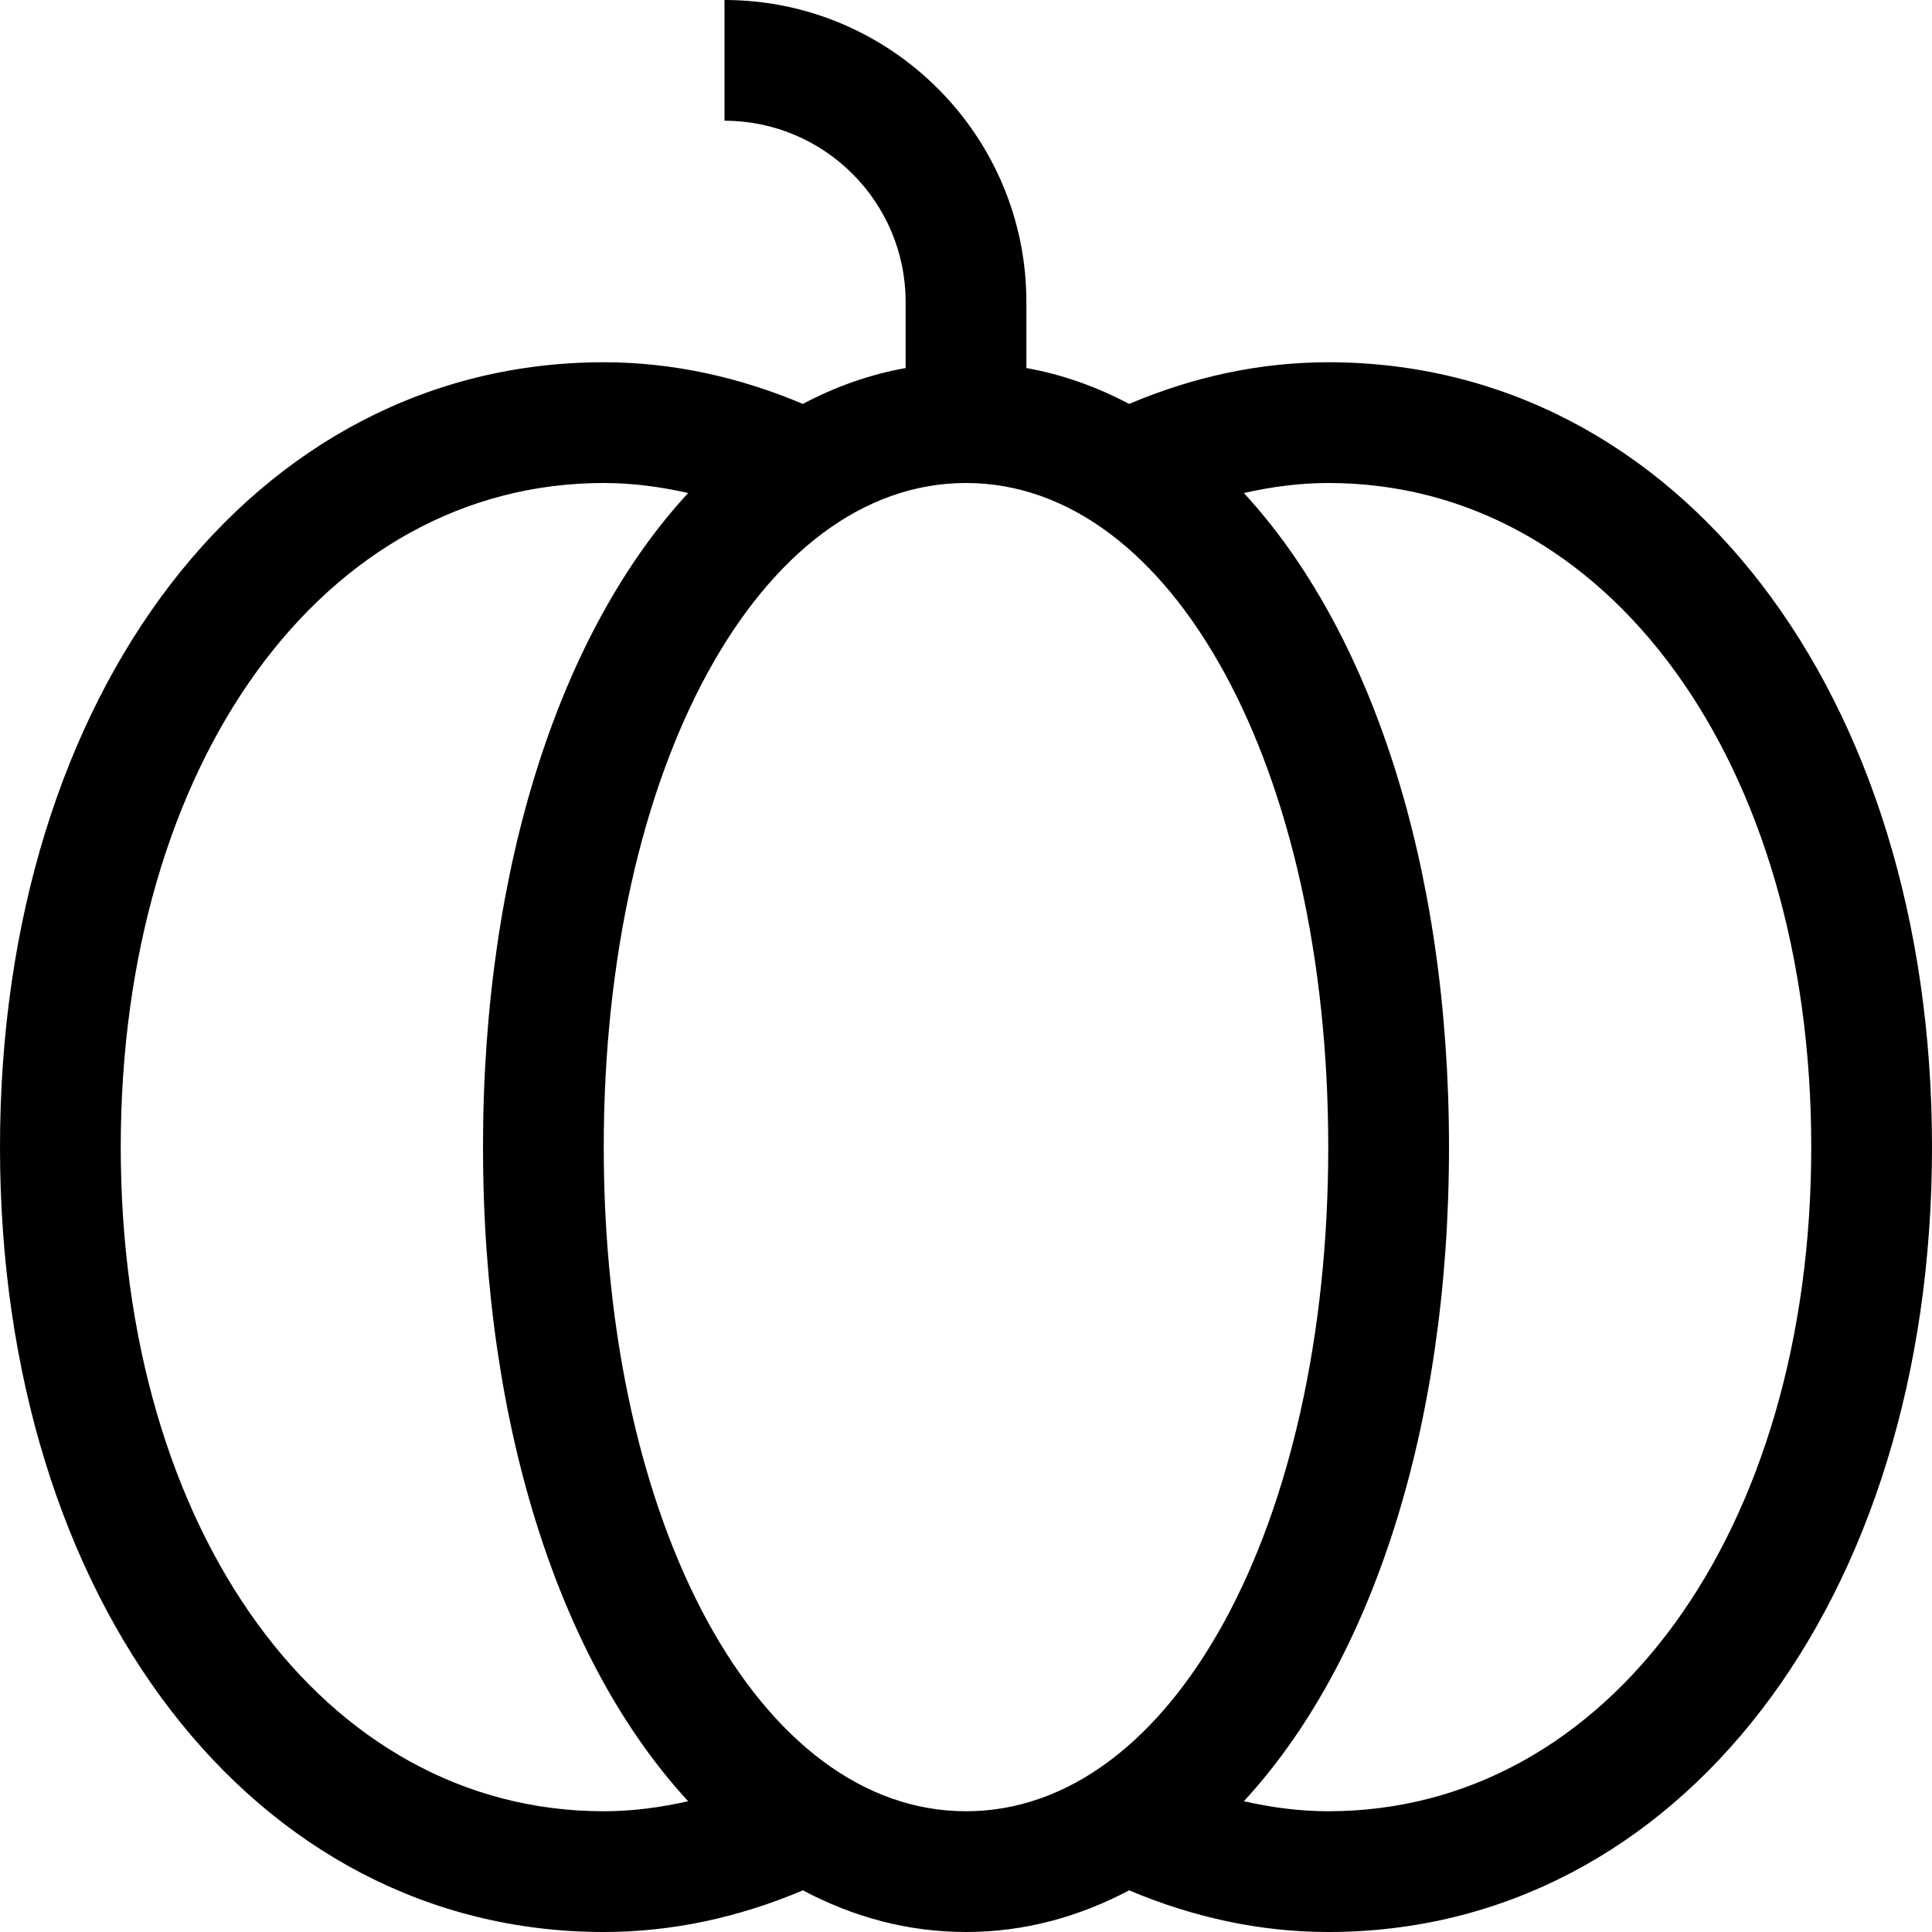 <svg version="1.1" viewBox="0 0 16 16" xmlns="http://www.w3.org/2000/svg" xmlns:xlink="http://www.w3.org/1999/xlink"><g><path d="M11,3c-0.565,0 -1.118,0.12 -1.649,0.345c-0.269,-0.142 -0.553,-0.244 -0.851,-0.297v-0.548c0,-1.378 -1.122,-2.5 -2.5,-2.5v1c0.827,0 1.5,0.673 1.5,1.5v0.548c-0.297,0.053 -0.581,0.154 -0.851,0.297c-0.531,-0.224 -1.084,-0.345 -1.649,-0.345c-2.897,0 -5,2.733 -5,6.5c0,3.767 2.103,6.5 5,6.5c0.565,0 1.118,-0.12 1.649,-0.345c0.417,0.221 0.869,0.345 1.351,0.345c0.482,0 0.933,-0.124 1.351,-0.345c0.531,0.224 1.084,0.345 1.649,0.345c2.897,0 5,-2.733 5,-6.5c0,-3.767 -2.103,-6.5 -5,-6.5Zm-10,6.5c0,-3.187 1.682,-5.5 4,-5.5c0.236,0 0.469,0.031 0.699,0.083c-1.049,1.135 -1.699,3.075 -1.699,5.417c0,2.341 0.651,4.282 1.699,5.417c-0.23,0.052 -0.463,0.083 -0.699,0.083c-2.318,0 -4,-2.313 -4,-5.5Zm4,0c0,-3.136 1.29,-5.5 3,-5.5c1.71,0 3,2.364 3,5.5c0,3.136 -1.29,5.5 -3,5.5c-1.71,0 -3,-2.364 -3,-5.5Zm6,5.5c-0.236,0 -0.469,-0.031 -0.699,-0.083c1.049,-1.135 1.699,-3.075 1.699,-5.417c0,-2.341 -0.651,-4.282 -1.699,-5.417c0.23,-0.052 0.463,-0.083 0.699,-0.083c2.318,0 4,2.313 4,5.5c0,3.187 -1.682,5.5 -4,5.5Z"></path></g></svg>